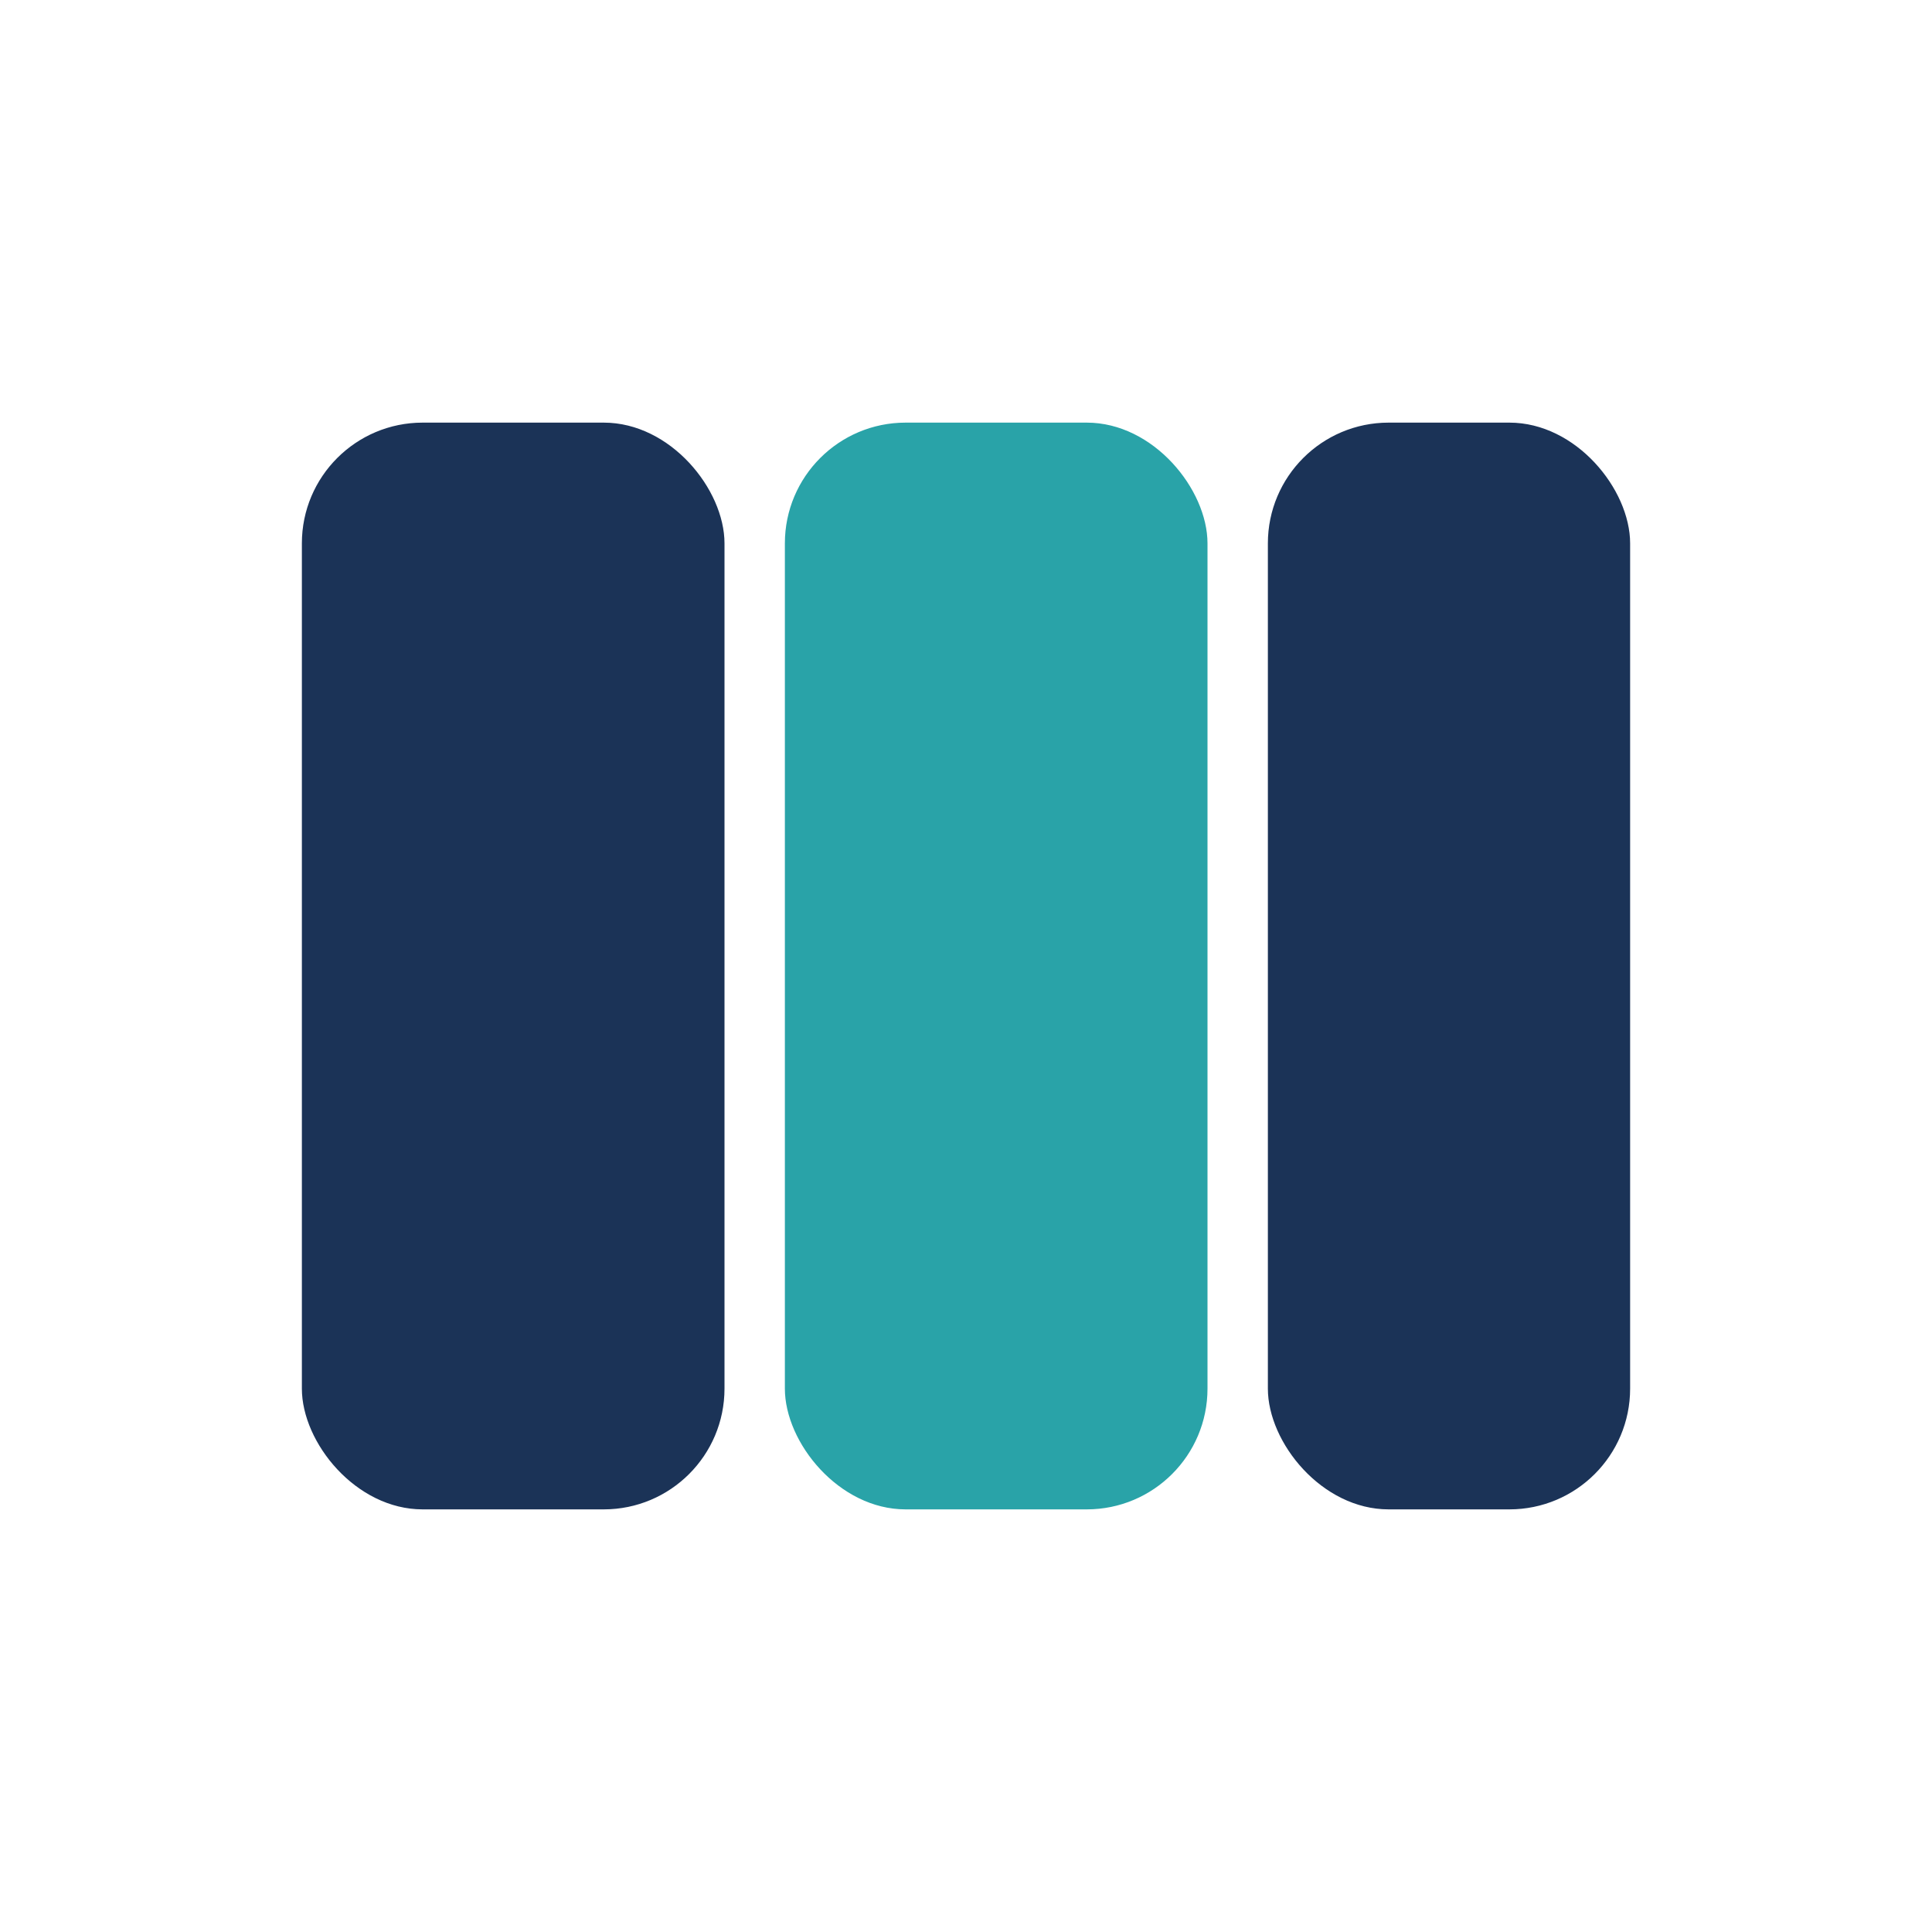<?xml version="1.0" encoding="UTF-8"?>
<svg xmlns="http://www.w3.org/2000/svg" width="32" height="32" viewBox="0 0 32 32"><rect x="5" y="7" width="7" height="18" rx="2" fill="#1B3357"/><rect x="13" y="7" width="7" height="18" rx="2" fill="#29A3A8"/><rect x="21" y="7" width="6" height="18" rx="2" fill="#1B3357"/></svg>